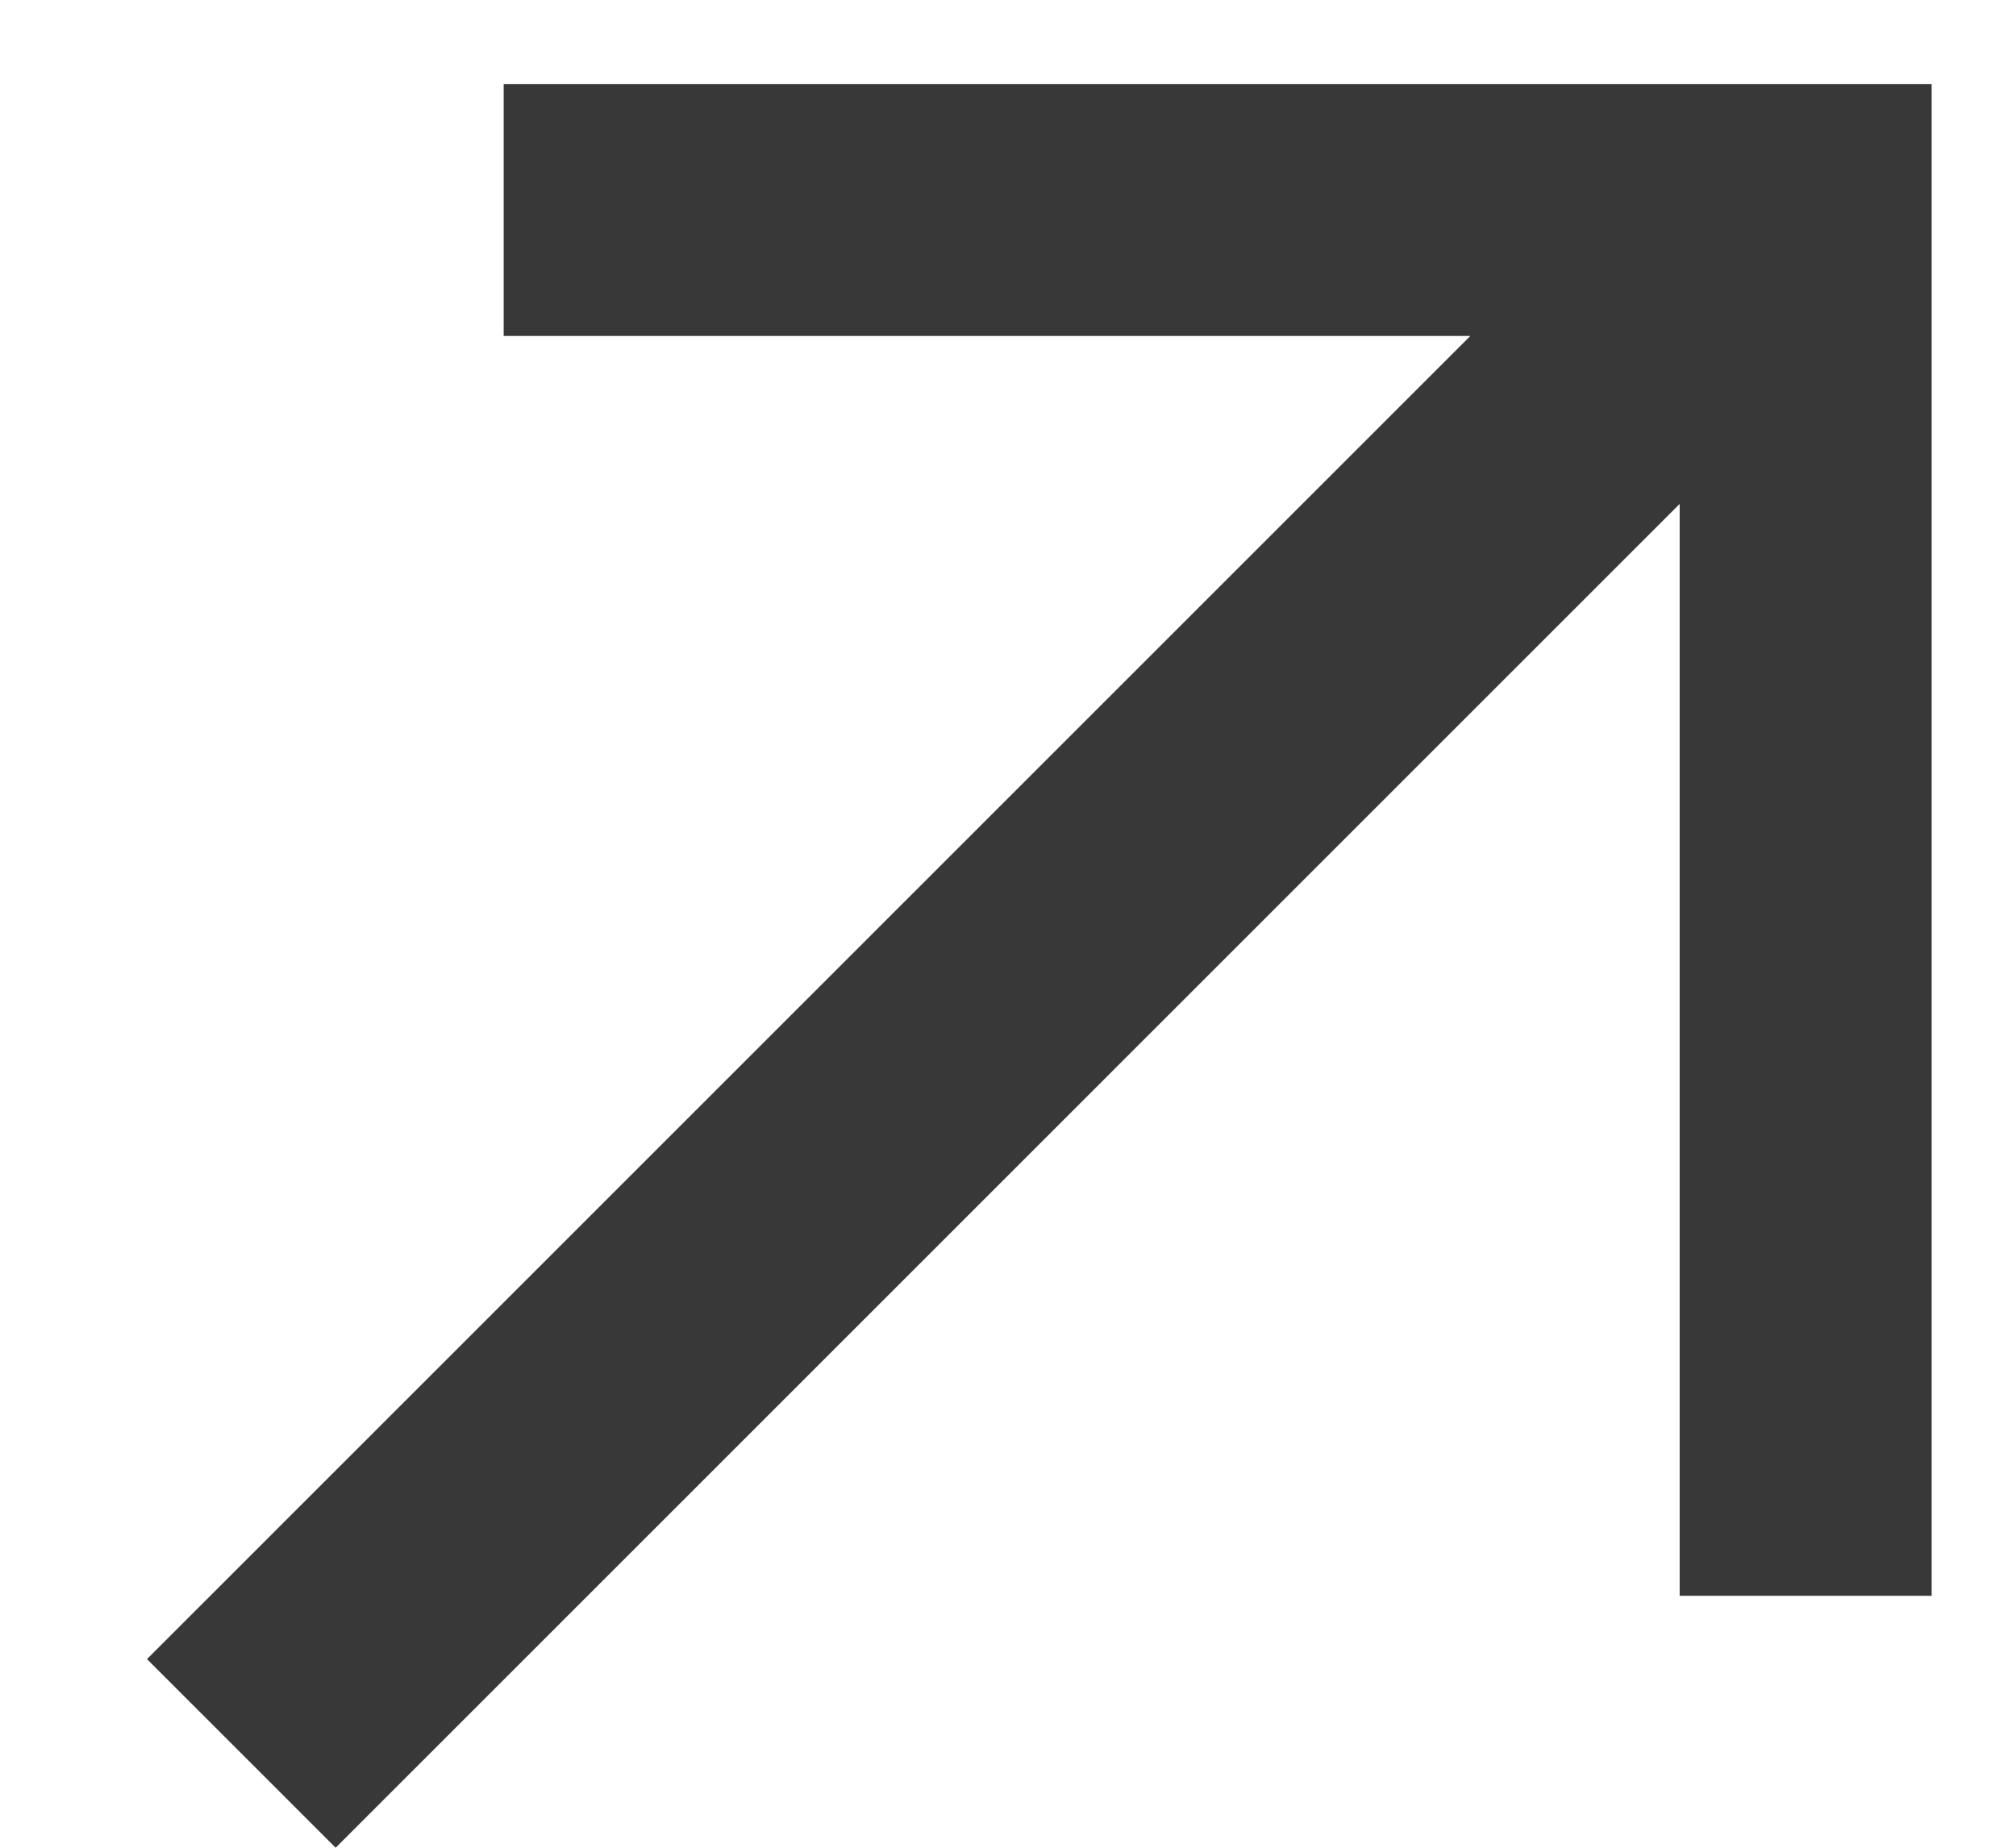 <?xml version="1.0" encoding="UTF-8"?> <svg xmlns="http://www.w3.org/2000/svg" width="12" height="11" viewBox="0 0 12 11" fill="none"><path fill-rule="evenodd" clip-rule="evenodd" d="M8.752 2H2.998V0.5H11.498V1V2V9.5H9.998V3L1.998 11L0.875 9.877L8.752 2Z" fill="#383838"></path></svg> 
